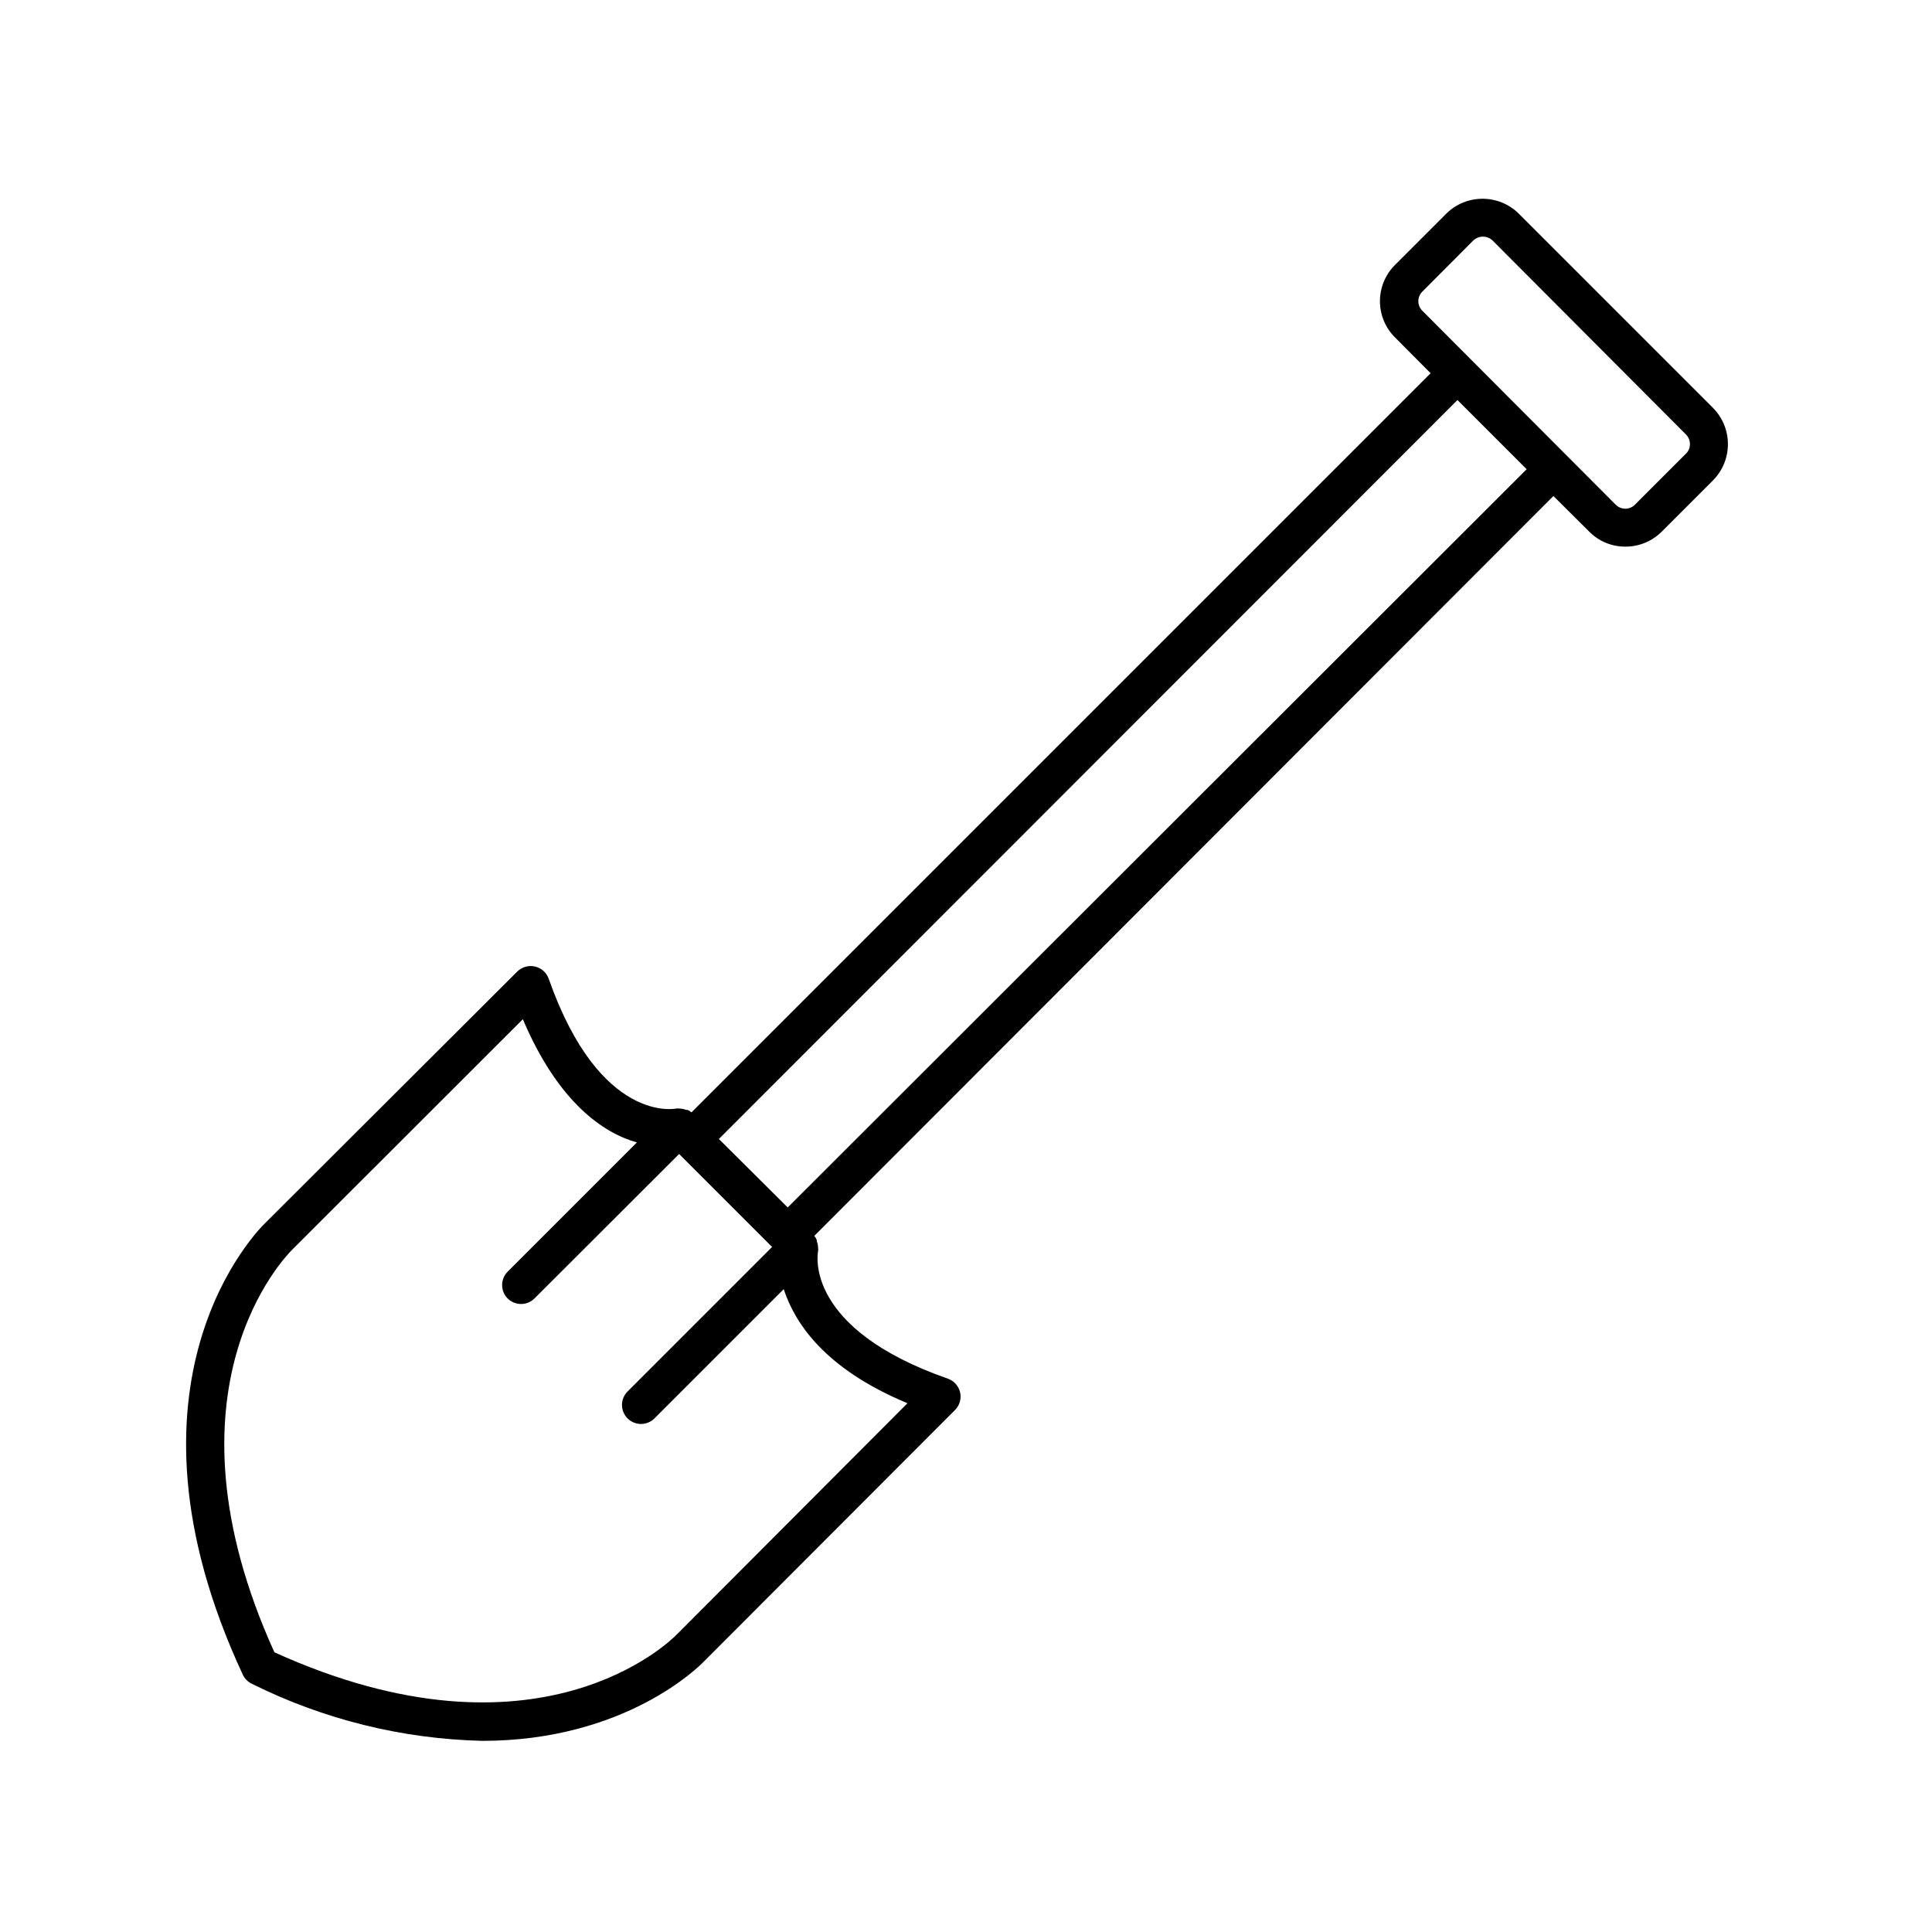 <?xml version="1.0" encoding="UTF-8"?>
<!-- Uploaded to: SVG Repo, www.svgrepo.com, Generator: SVG Repo Mixer Tools -->
<svg fill="#000000" width="800px" height="800px" version="1.1" viewBox="144 144 512 512" xmlns="http://www.w3.org/2000/svg">
 <path d="m565.15 284.88c2.535 2.574 6.008 4.008 9.621 3.981 3.609 0.008 7.074-1.426 9.625-3.981l13.551-13.551v-0.004c5.289-5.324 5.289-13.918 0-19.246l-51.438-51.438c-5.324-5.289-13.922-5.289-19.246 0l-13.555 13.555c-2.566 2.543-4.008 6.008-4.008 9.621 0 3.613 1.441 7.078 4.008 9.621l9.422 9.473-195.88 195.88c-0.316-0.277-0.672-0.5-1.059-0.656h-0.355c-0.527-0.211-1.09-0.328-1.66-0.352-0.336-0.051-0.676-0.051-1.008 0 0 0-20.152 4.281-33.754-34.41-0.578-1.625-1.949-2.844-3.629-3.227-1.684-0.395-3.453 0.098-4.688 1.312l-66.703 66.551c-1.762 1.664-42.32 41.867-6.047 119.8v0.004c0.5 1.062 1.355 1.918 2.422 2.418 18.996 9.457 39.844 14.617 61.059 15.113 37.938 0 57.586-19.852 58.695-21.008l66.555-66.656c1.227-1.223 1.742-2.992 1.359-4.684-0.383-1.684-1.602-3.051-3.227-3.629-38.09-13.301-34.562-33-34.41-33.754 0.051-0.336 0.051-0.676 0-1.008-0.02-0.57-0.141-1.133-0.352-1.664v-0.352c-0.156-0.387-0.379-0.746-0.656-1.059l195.88-196.08zm-44.234-58.543c-1.383-1.395-1.383-3.644 0-5.039l13.551-13.602c1.426-1.309 3.613-1.309 5.039 0l51.336 51.488c0.652 0.68 1.012 1.582 1.008 2.519 0.012 0.926-0.352 1.816-1.008 2.469l-13.602 13.602c-1.395 1.383-3.644 1.383-5.039 0zm-136.43 289.54-61.16 61.312c-1.461 1.512-36.625 36.426-106.61 4.684-31.738-69.98 3.176-105.14 4.734-106.71l61.109-61.059c9.371 22.117 21.461 30.23 30.23 32.648l-34.258 34.258c-1.953 1.965-1.953 5.137 0 7.102 0.949 0.945 2.238 1.469 3.574 1.461 1.324-0.004 2.59-0.527 3.527-1.461l38.34-38.289 24.637 24.637-38.289 38.289c-0.949 0.941-1.484 2.223-1.488 3.559-0.004 1.34 0.52 2.621 1.465 3.57 1.961 1.977 5.152 1.988 7.129 0.027l34.258-34.258c2.973 8.914 10.68 21.008 32.797 30.227zm-31.738-51.891-18.238-18.141 195.73-195.83 18.34 18.34z"/>
</svg>
